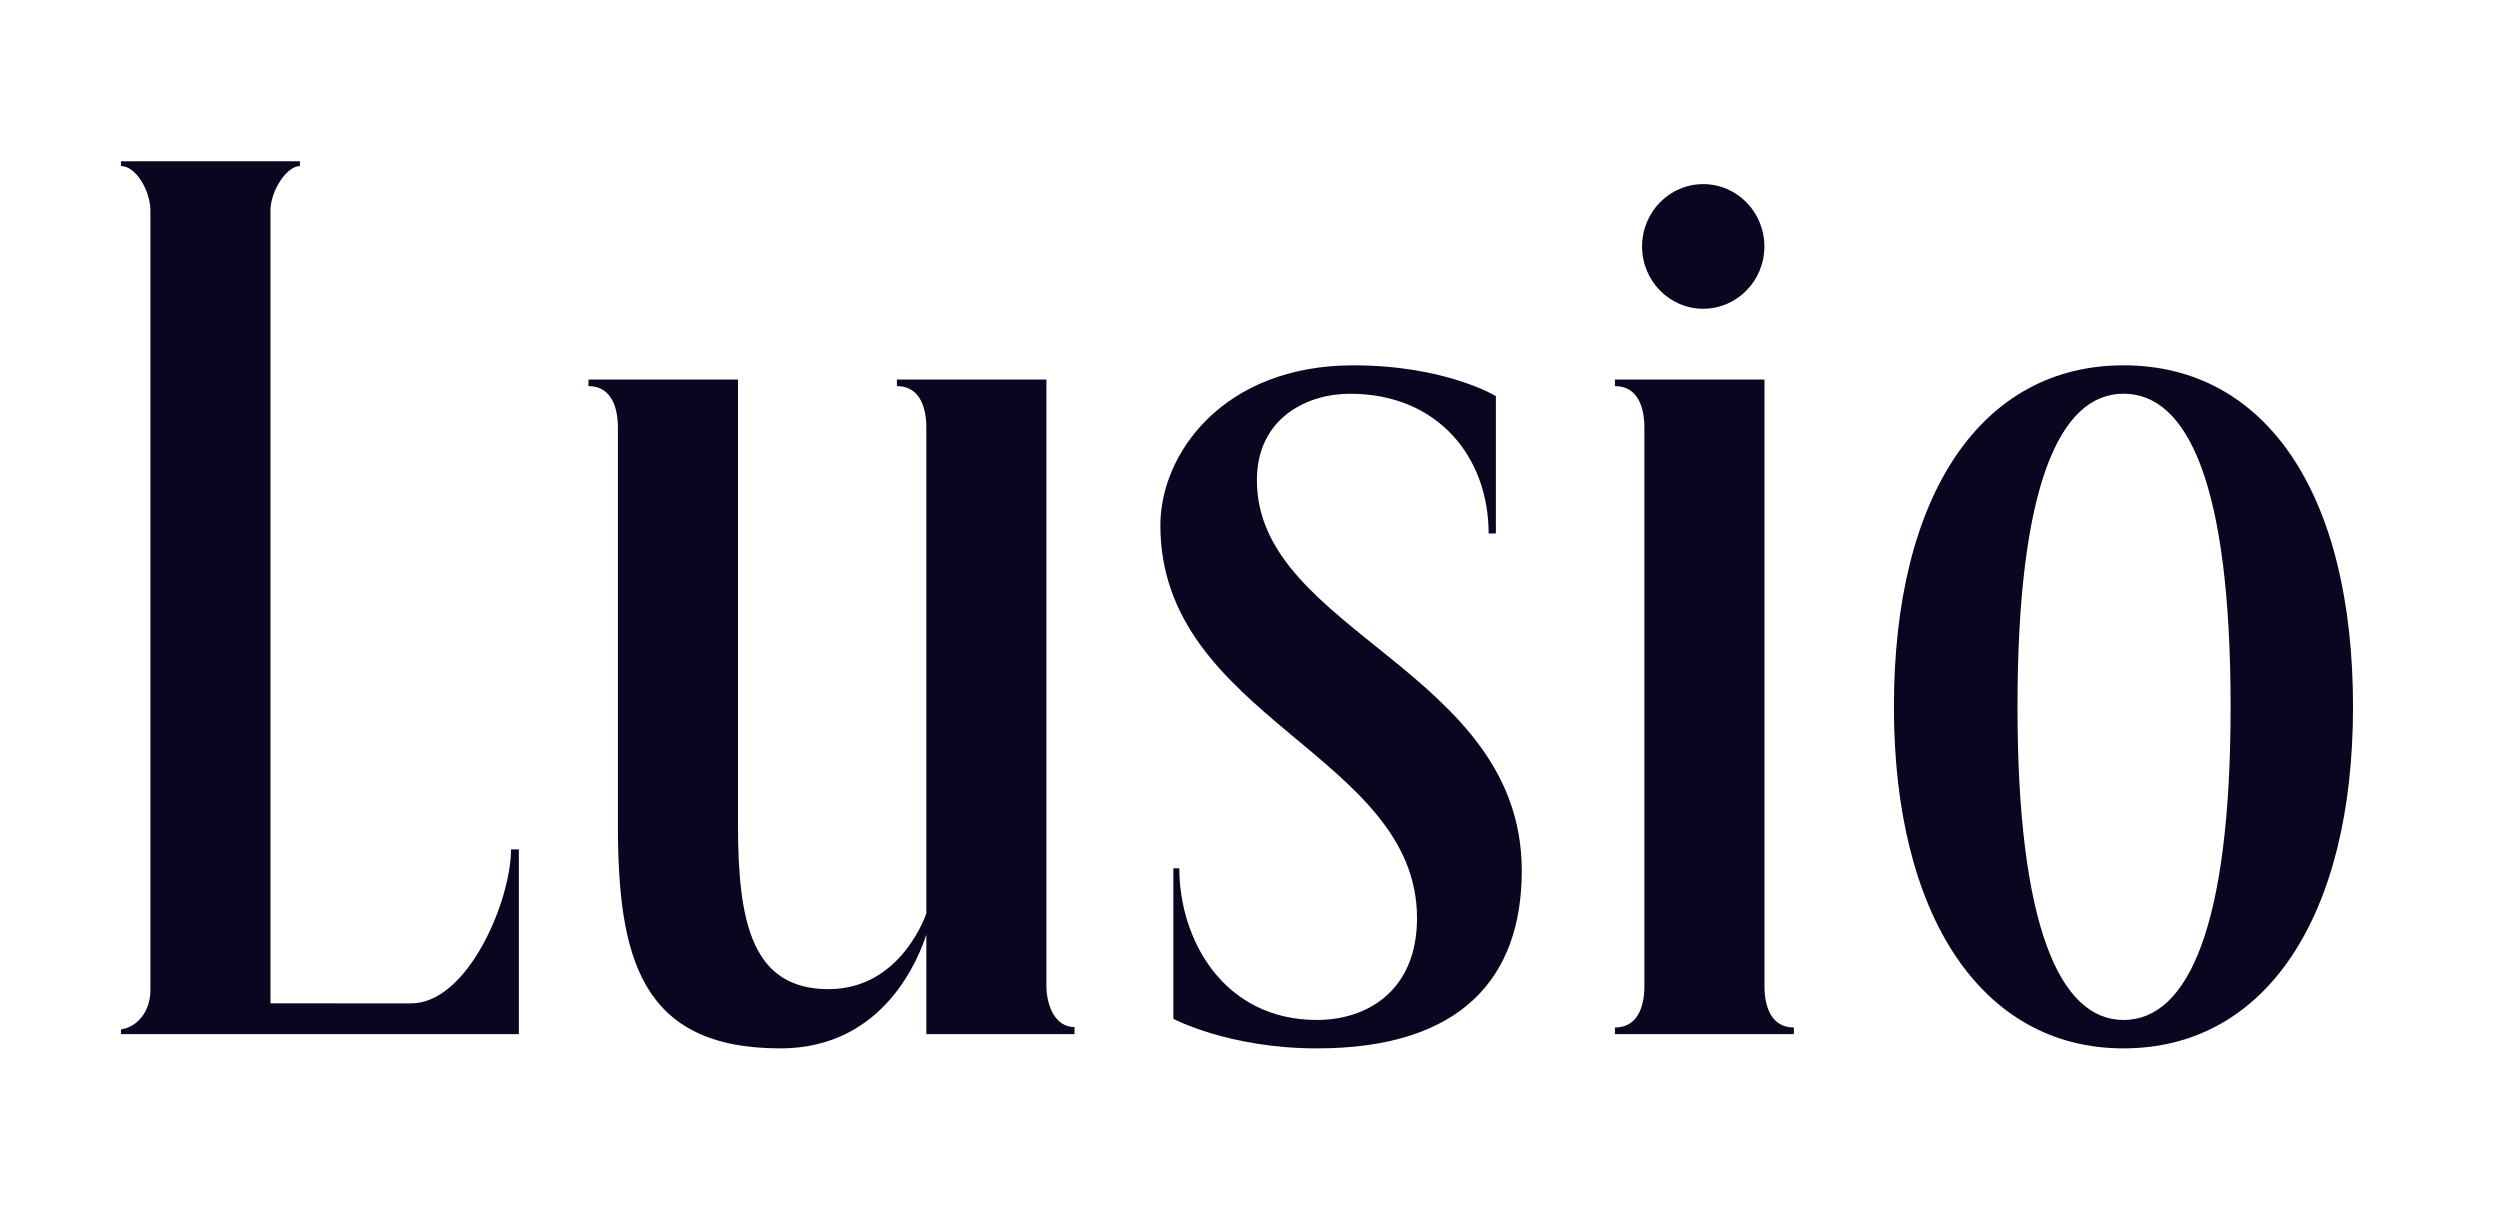 <svg width="62" height="30" viewBox="0 0 62 30" fill="none" xmlns="http://www.w3.org/2000/svg">
<path d="M52.662 26C56.194 26 58.355 22.727 58.355 17.529C58.355 12.242 56.194 9.06 52.662 9.06C49.158 9.06 46.969 12.242 46.969 17.529C46.969 22.727 49.158 26 52.662 26ZM52.662 25.295C51.085 25.295 50.034 22.962 50.034 17.529C50.034 12.036 51.085 9.764 52.662 9.764C54.268 9.764 55.319 12.036 55.319 17.529C55.319 22.962 54.268 25.295 52.662 25.295Z" fill="#0A0620"/>
<path d="M40.781 11.488V24.212L40.781 24.457C40.781 25.008 40.586 25.482 40.051 25.482V25.647H40.781H43.759H44.488V25.482C43.953 25.482 43.759 25.008 43.759 24.457V24.212V23.233V11.826V11.488V9.412H40.051V9.575C40.586 9.575 40.781 10.051 40.781 10.602L40.781 11.488Z" fill="#0A0620"/>
<path d="M32.66 26C36.251 26 37.74 24.238 37.74 21.594C37.74 16.63 31.171 15.668 31.171 11.909C31.171 10.381 32.398 9.765 33.478 9.765C35.664 9.765 36.918 11.341 36.918 13.23H37.098V9.823C37.098 9.823 35.843 9.06 33.565 9.06C30.325 9.06 28.777 11.262 28.777 13.025C28.777 17.812 35.142 18.716 35.142 22.769C35.142 24.561 33.916 25.295 32.66 25.295C30.34 25.295 29.247 23.297 29.247 21.535H29.099V25.266C29.099 25.266 30.471 26 32.66 26Z" fill="#0A0620"/>
<path d="M22.973 11.068V22.651C22.973 22.651 22.36 24.531 20.549 24.531C18.652 24.531 18.302 22.886 18.302 20.449V9.412H14.594V9.575C15.129 9.575 15.324 10.051 15.324 10.602V20.449C15.324 23.738 15.878 26 19.353 26C21.951 26 22.798 23.709 22.973 23.18V25.647H26.648V25.471C26.152 25.471 25.951 24.914 25.951 24.446V11.826V11.068V9.412H22.243V9.575C22.779 9.575 22.973 10.051 22.973 10.602L22.973 11.068Z" fill="#0A0620"/>
<path d="M6.708 24.883V5.228C6.708 4.72 7.117 4.118 7.438 4.118V4H3V4.118C3.372 4.118 3.73 4.732 3.73 5.228V24.56C3.73 25.063 3.422 25.468 3 25.53V25.647H12.868V21.065H12.673C12.673 22.343 11.595 24.899 10.182 24.884L6.708 24.883Z" fill="#0A0620"/>
<path d="M42.24 7.657C43.077 7.657 43.757 6.965 43.757 6.112C43.757 5.258 43.077 4.566 42.24 4.566C41.402 4.566 40.723 5.258 40.723 6.112C40.723 6.965 41.402 7.657 42.24 7.657Z" fill="#0A0620"/>
</svg>
